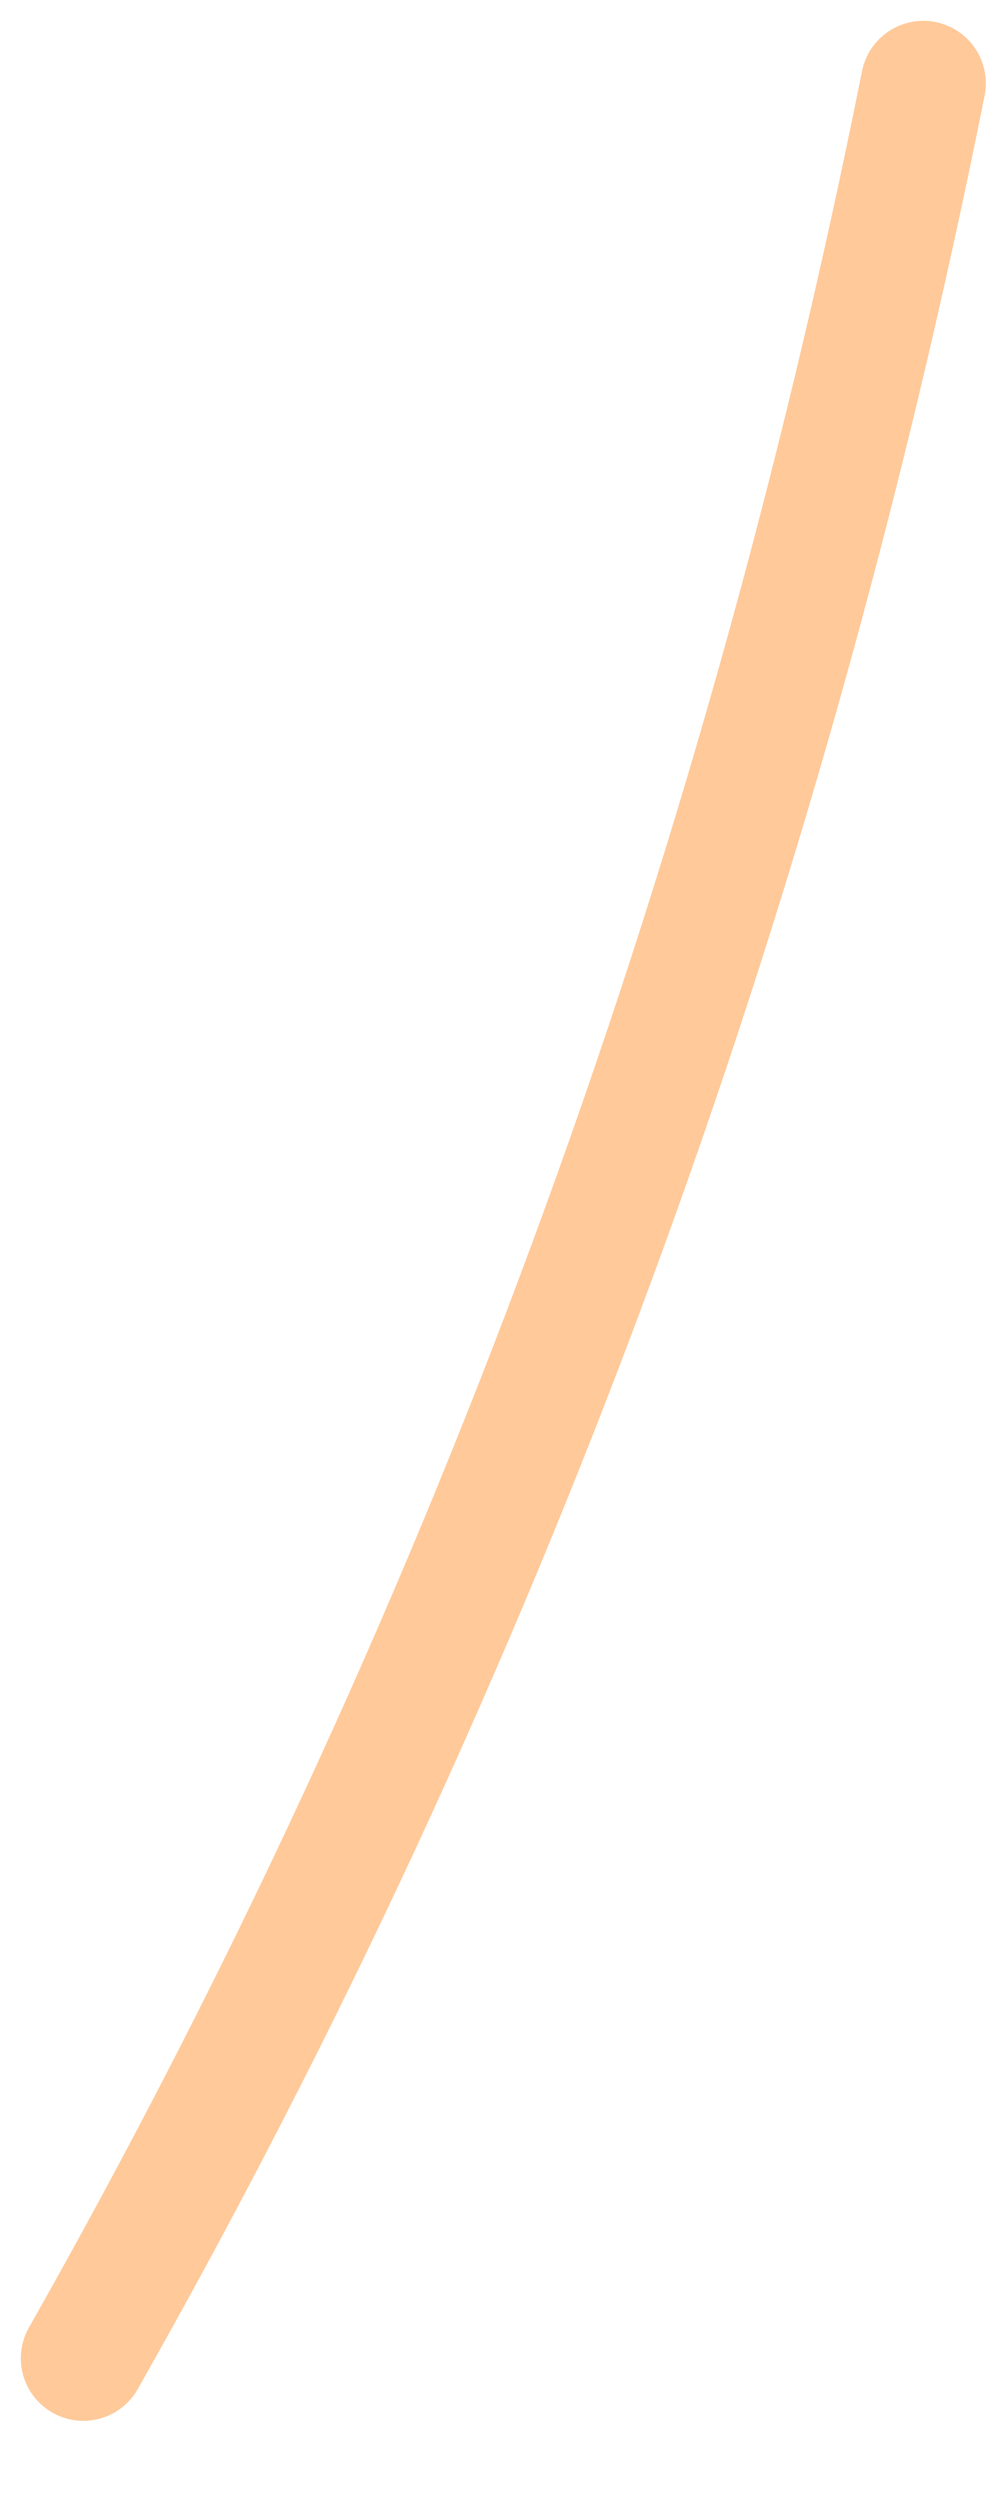 <?xml version="1.0" encoding="utf-8"?>
<svg xmlns="http://www.w3.org/2000/svg" fill="none" height="100%" overflow="visible" preserveAspectRatio="none" style="display: block;" viewBox="0 0 12 30" width="100%">
<path d="M1 28.3C5.76 19.9 9.12 10.8 11.08 1" id="Vector" stroke="#FFC999" stroke-linecap="round" stroke-width="1.5"/>
</svg>